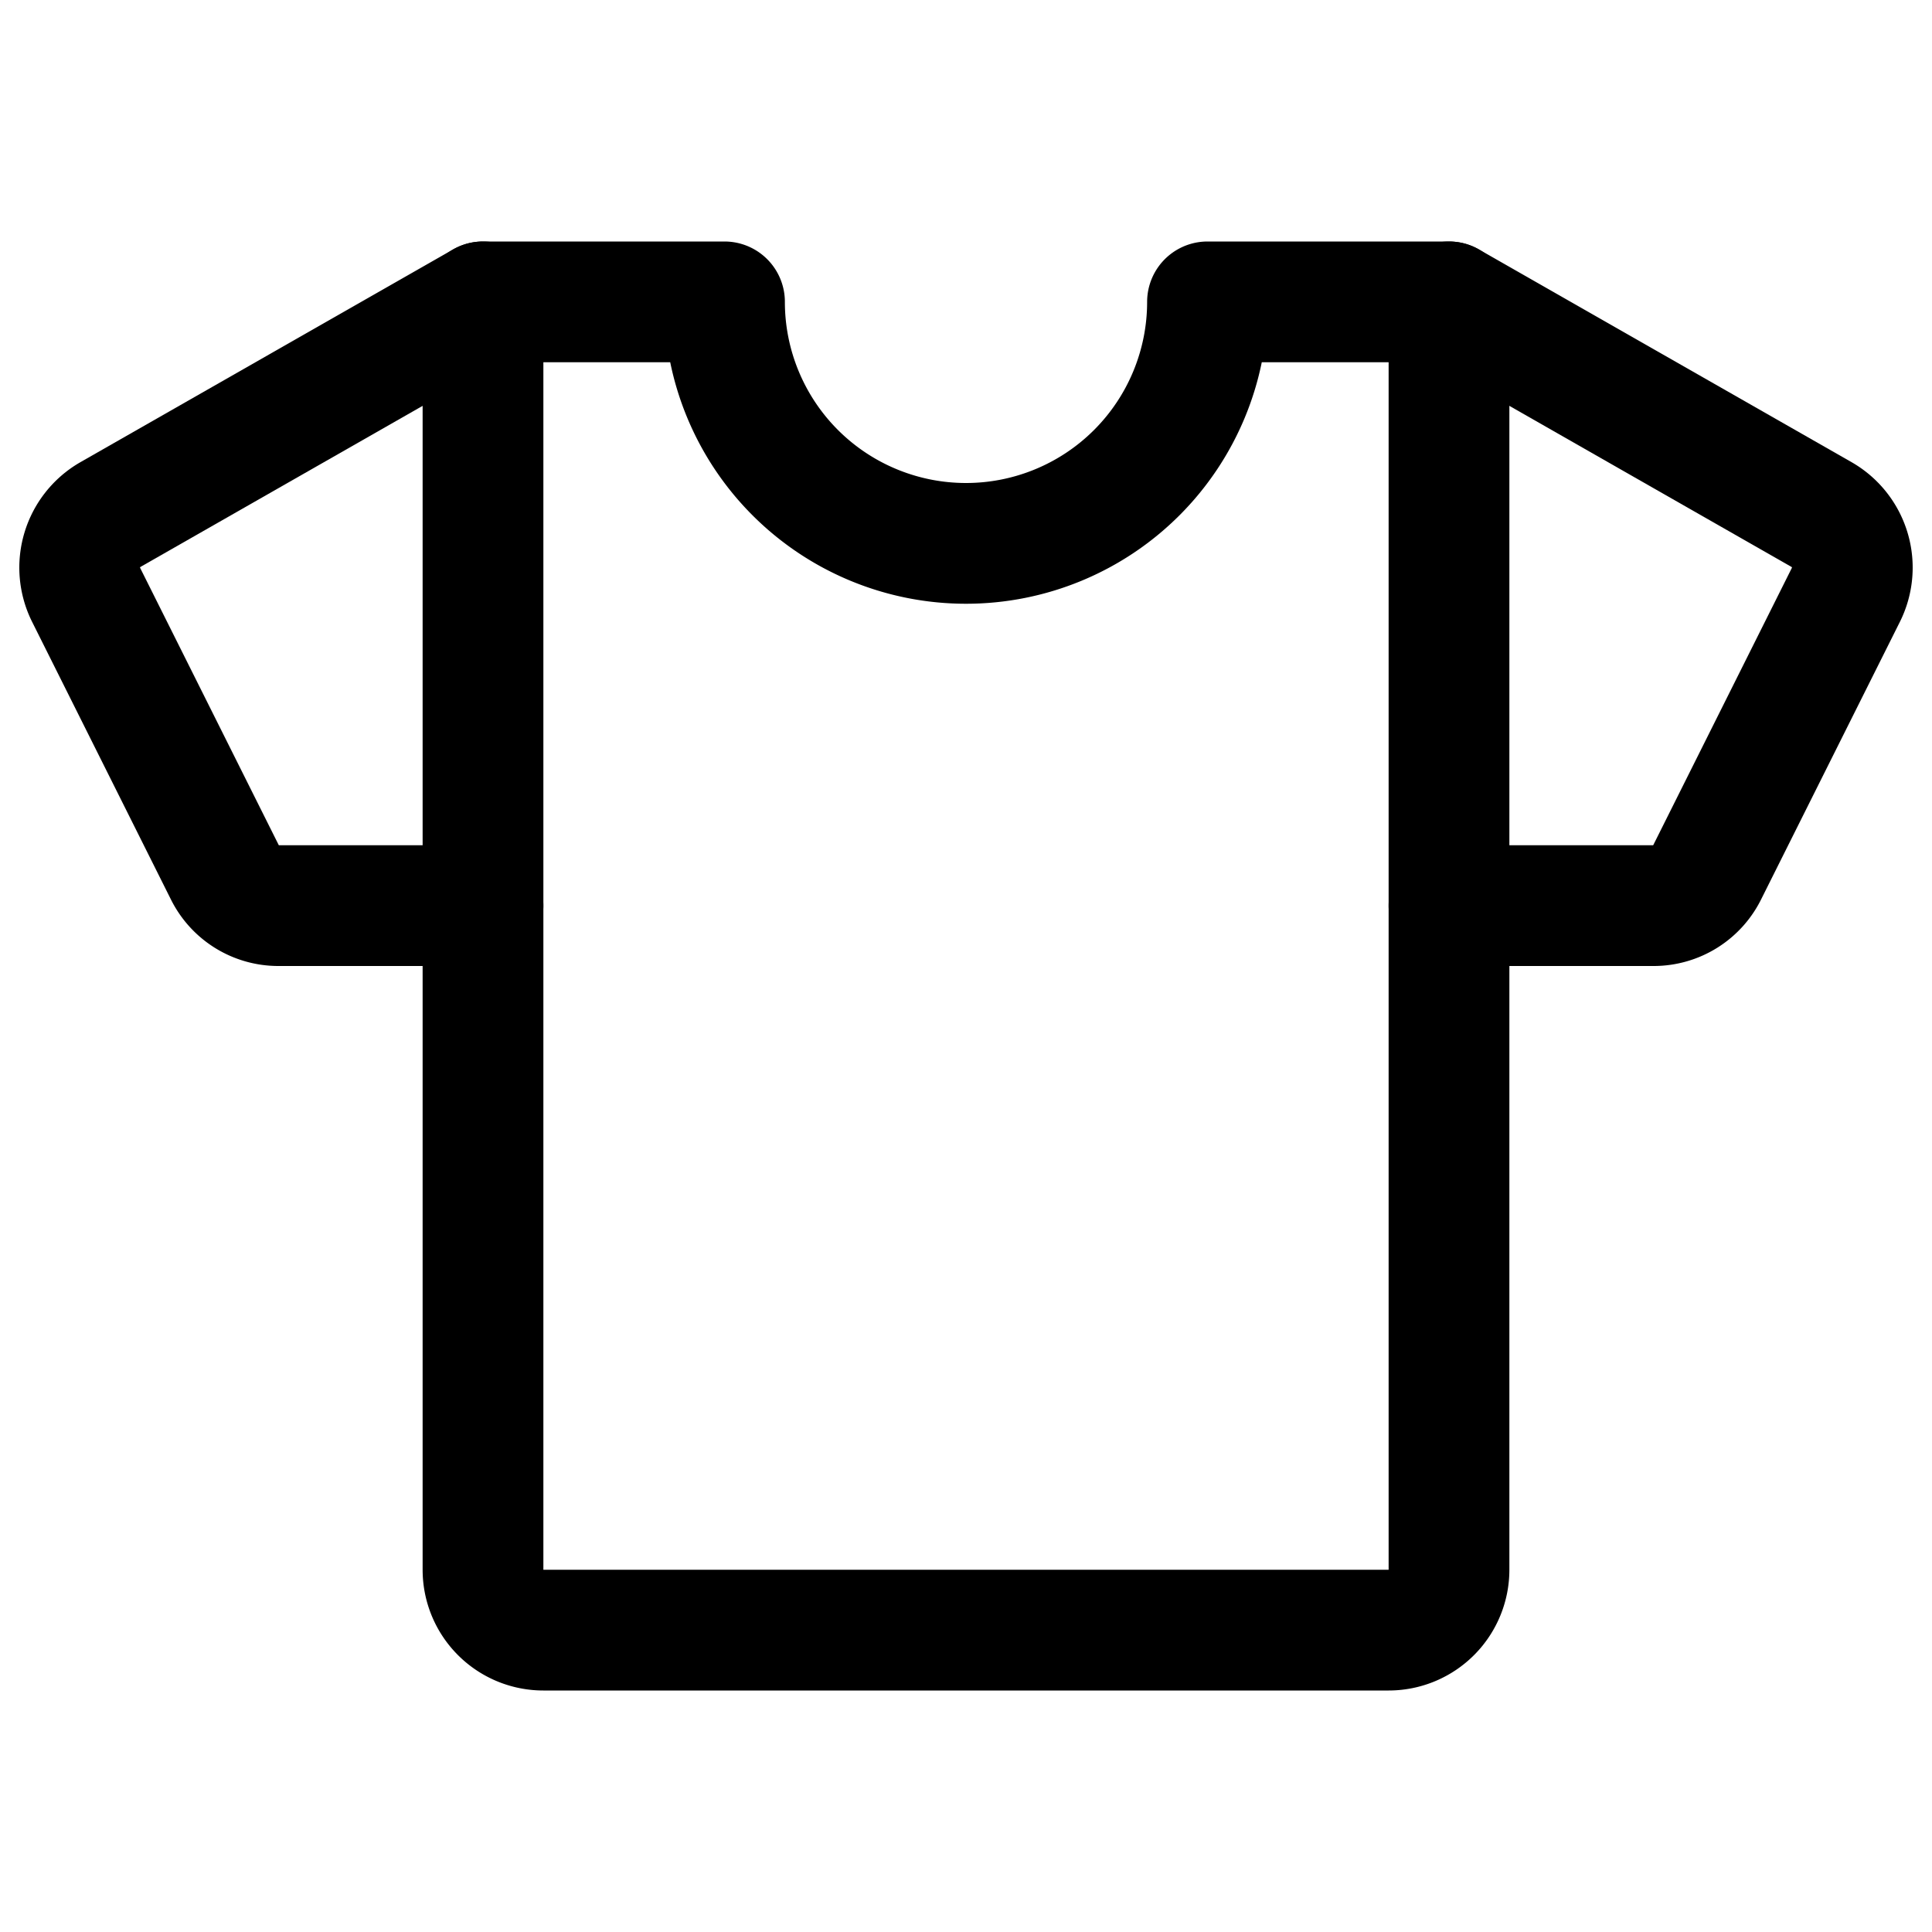<?xml version="1.0"?><svg viewBox="0 0 256 256" xmlns="http://www.w3.org/2000/svg"><rect fill="none" height="256" width="256"/><path d="M192,120h27.1a7.9,7.9,0,0,0,7.1-4.4l18.4-36.8a8.1,8.1,0,0,0-3.2-10.6L192,40" fill="none" stroke="#000" stroke-linecap="round" stroke-linejoin="round" stroke-width="16"/><path d="M64,120H36.9a7.9,7.9,0,0,1-7.1-4.4L11.4,78.8a8.1,8.1,0,0,1,3.2-10.6L64,40" fill="none" stroke="#000" stroke-linecap="round" stroke-linejoin="round" stroke-width="16"/><path d="M160,40a32,32,0,0,1-64,0H64V208a8,8,0,0,0,8,8H184a8,8,0,0,0,8-8V40Z" fill="none" stroke="#000" stroke-linecap="round" stroke-linejoin="round" stroke-width="16"/></svg>